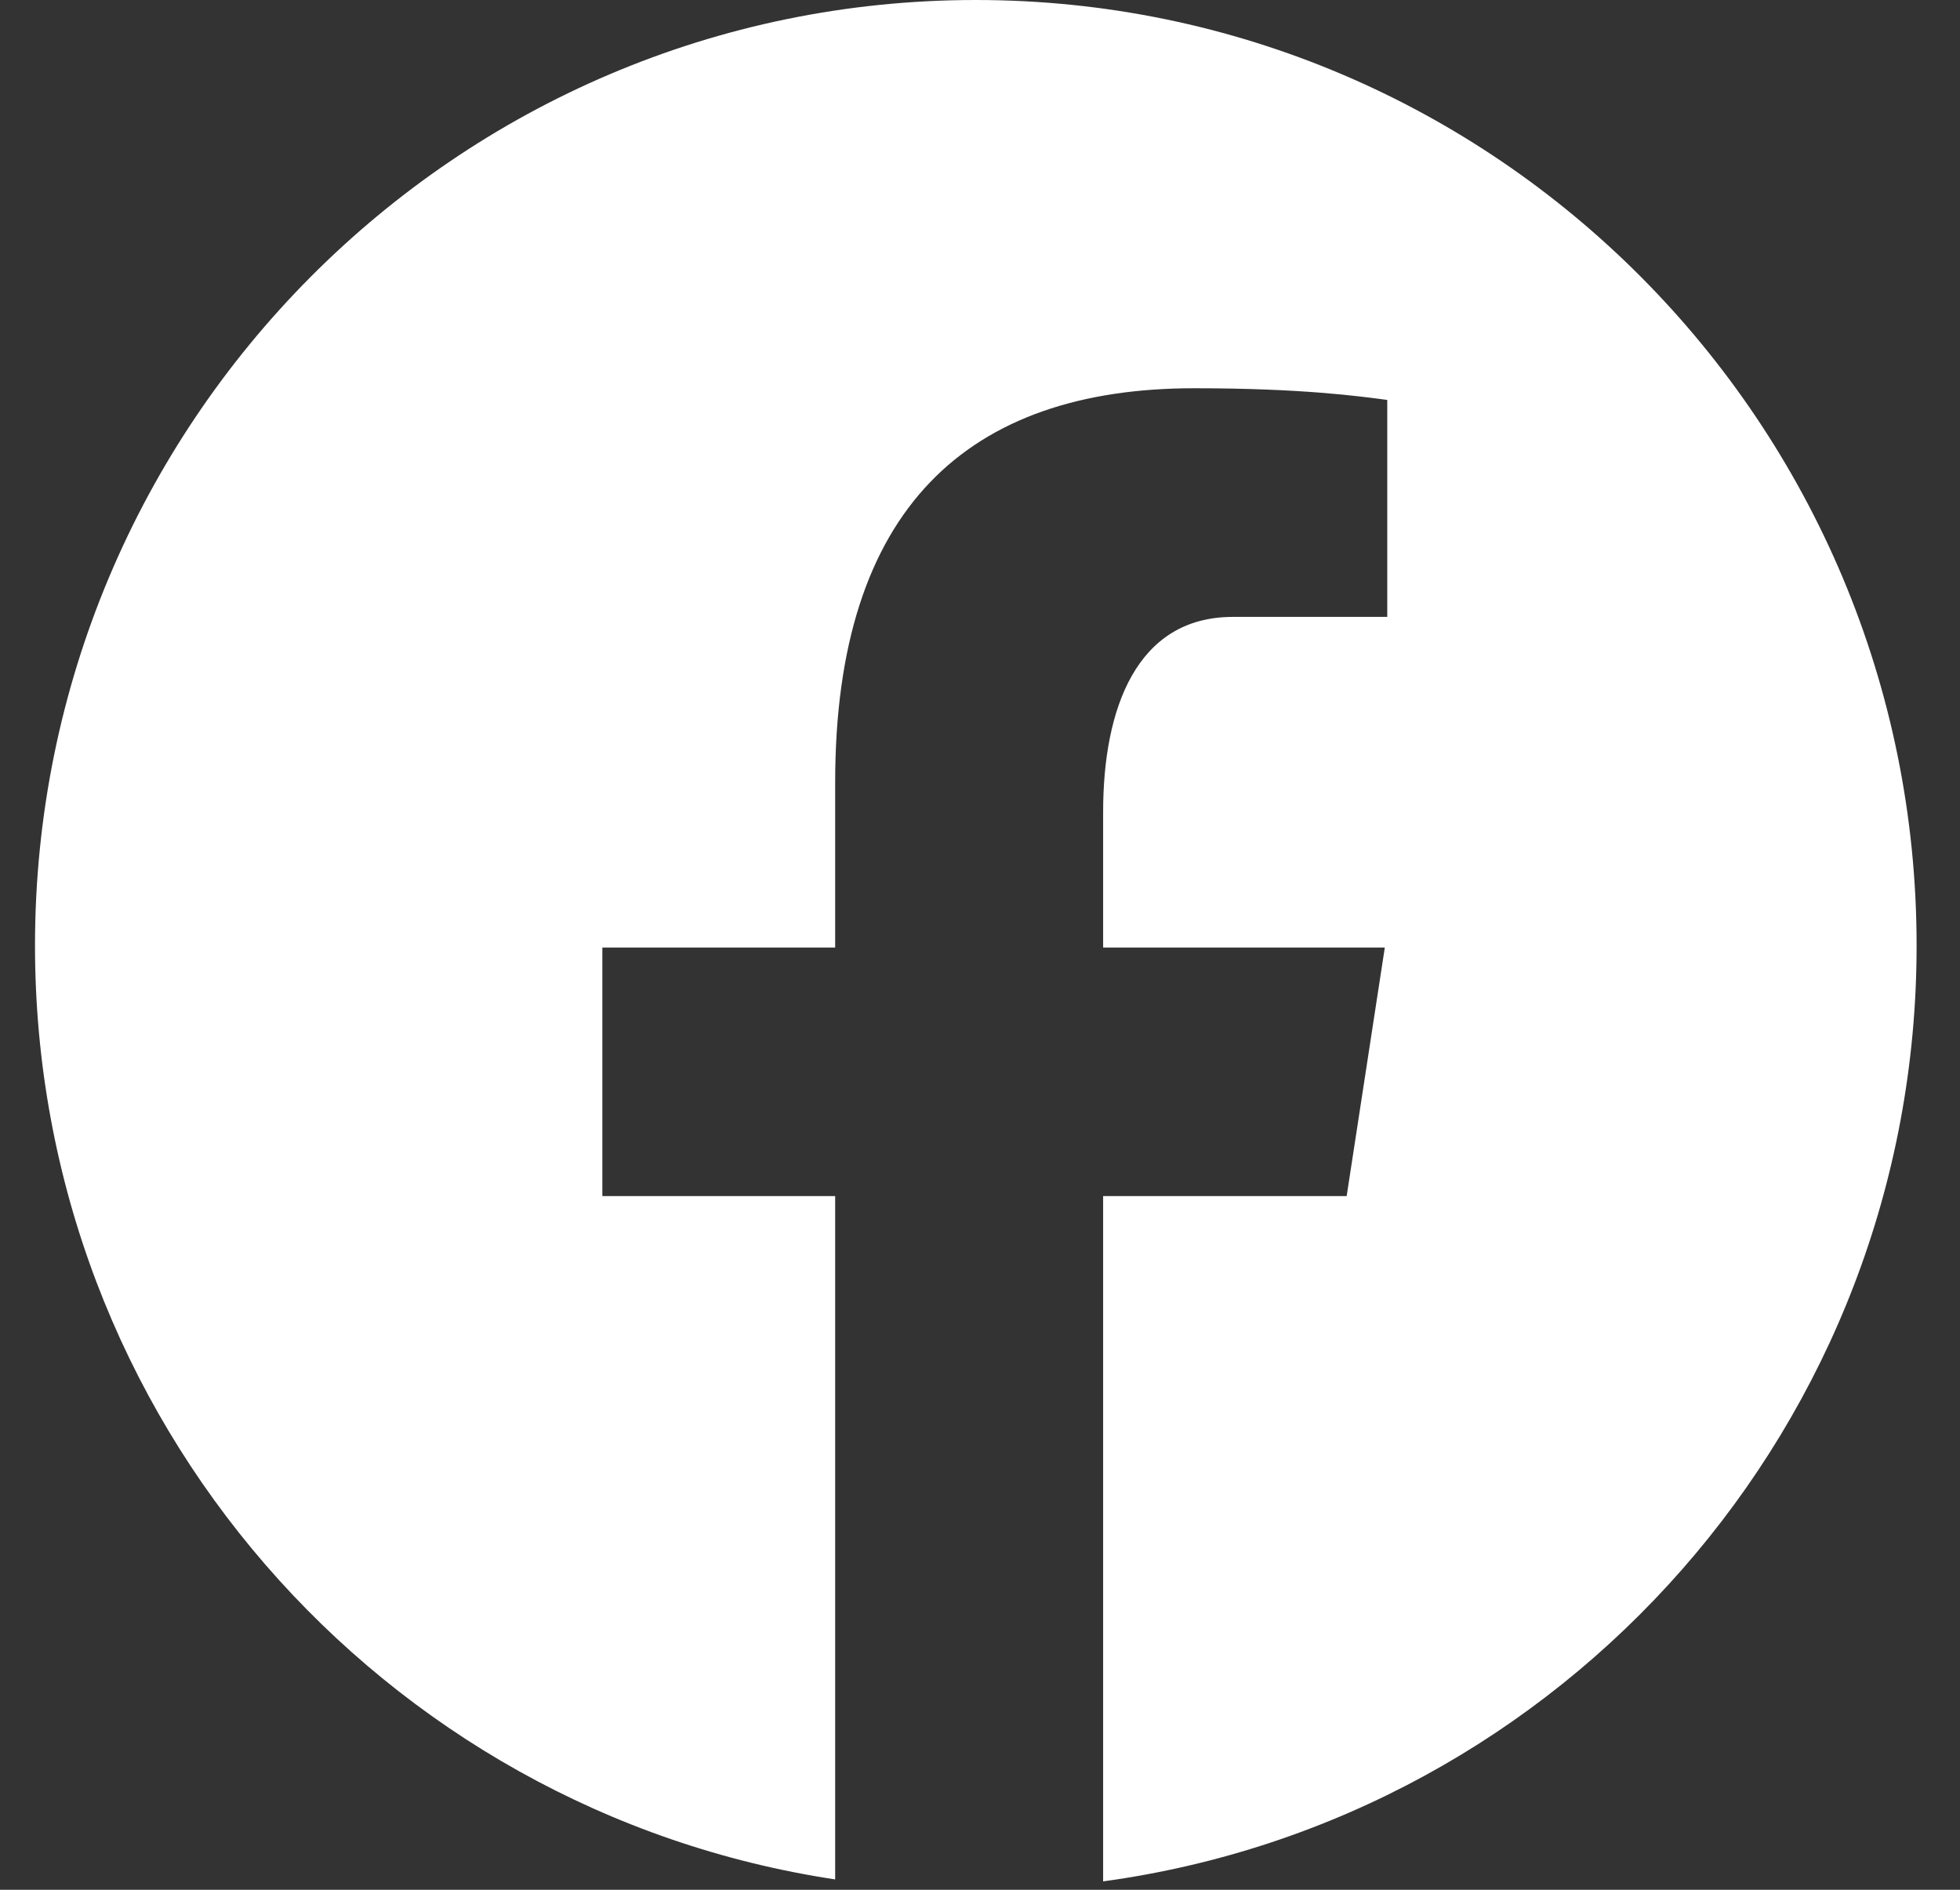 <?xml version="1.0" encoding="UTF-8"?>
<svg width="28px" height="27px" viewBox="0 0 28 27" version="1.1" xmlns="http://www.w3.org/2000/svg" xmlns:xlink="http://www.w3.org/1999/xlink">
    <rect x="0" y="0" width="28" height="27" fill="#333333" stroke="none"/>
    <title>Path</title>
    <g id="Page-1" stroke="none" stroke-width="1" fill="none" fill-rule="evenodd">
        <g id="FAQ-(expended)" transform="translate(-992, -4389)" fill="#FFFFFF" fill-rule="nonzero">
            <path d="M1005.94,4389 C998.518,4389 992.5,4395.049 992.5,4402.509 C992.5,4409.282 997.464,4414.875 1003.931,4415.852 L1003.931,4406.089 L1000.605,4406.089 L1000.605,4402.538 L1003.931,4402.538 L1003.931,4400.176 C1003.931,4396.263 1005.827,4394.547 1009.061,4394.547 C1010.61,4394.547 1011.43,4394.663 1011.818,4394.714 L1011.818,4397.814 L1009.611,4397.814 C1008.238,4397.814 1007.759,4399.123 1007.759,4400.598 L1007.759,4402.538 L1011.783,4402.538 L1011.238,4406.089 L1007.759,4406.089 L1007.759,4415.88 C1014.319,4414.986 1019.38,4409.348 1019.38,4402.509 C1019.38,4395.049 1013.362,4389 1005.94,4389 Z" id="Path"></path>
        </g>
    </g>
</svg>